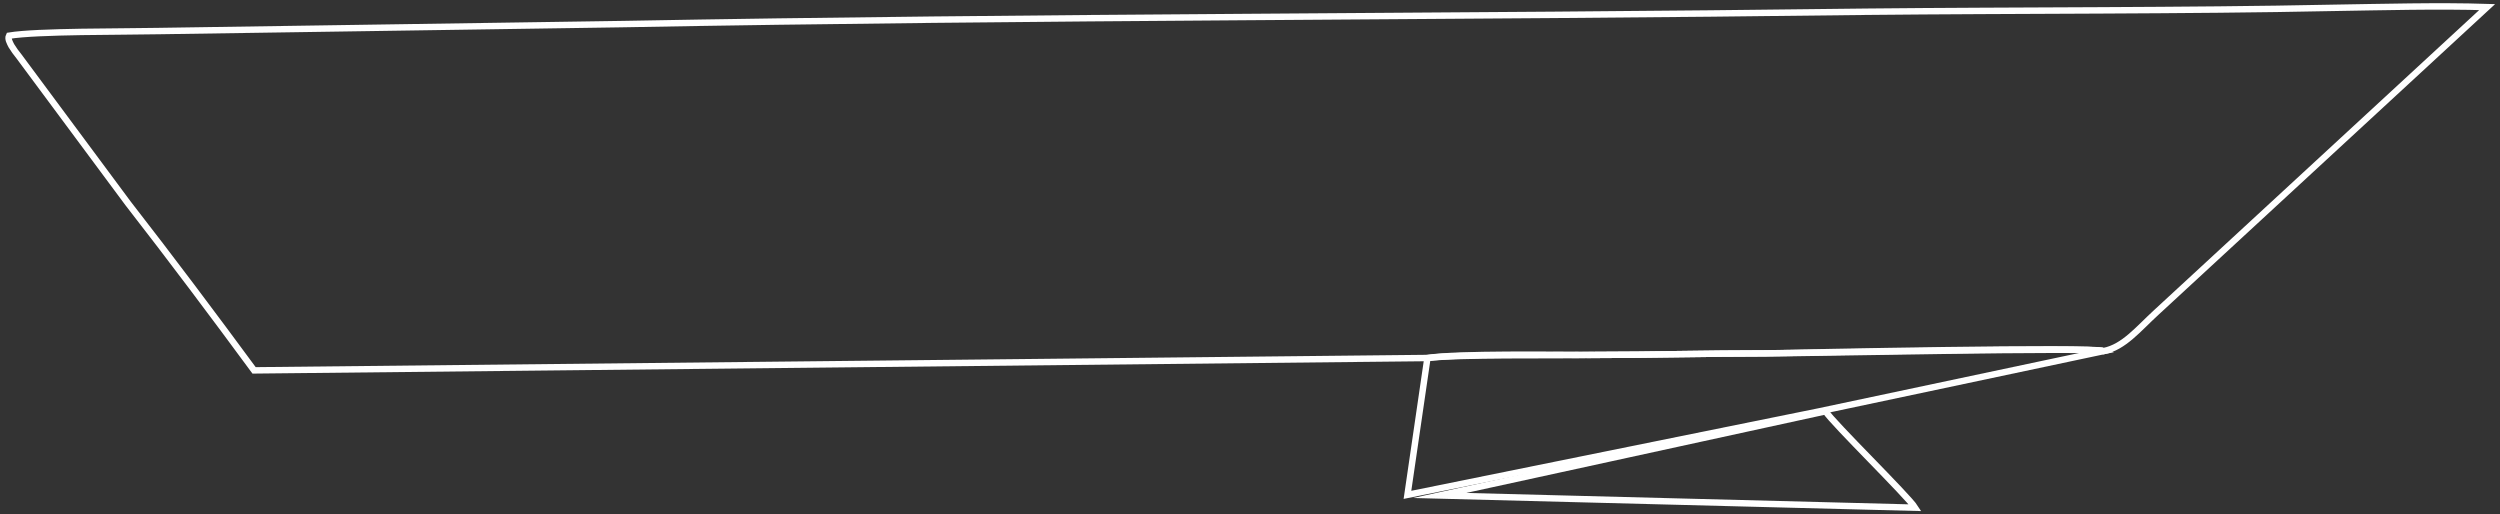 <?xml version="1.0" encoding="UTF-8"?> <svg xmlns="http://www.w3.org/2000/svg" width="389" height="80" viewBox="0 0 389 80" fill="none"><rect x="0" y="0" width="389" height="80" fill="#333333" stroke="none"/> <path d="M222.108 55.706C226.919 55.105 241.712 55.345 248.086 55.225C256.986 55.225 265.766 54.985 274.666 54.985C280.8 54.985 325.782 54.022 327.345 54.624C330.472 54.022 332.758 51.136 335.524 48.61L387 1.103C379.543 0.862 370.523 1.103 362.946 1.223C340.094 1.704 313.755 1.584 290.422 1.825C225.716 2.666 161.371 2.546 96.905 3.749L24.742 4.831C19.33 4.952 5.739 4.831 1.409 5.553C1.169 6.034 1.53 6.635 1.77 7.117C2.131 7.718 2.492 8.199 2.973 8.8L19.931 31.652C26.666 40.311 33.161 48.971 39.535 57.631L222.108 55.706Z" stroke="white" stroke-miterlimit="22.926"></path> <path d="M222.109 55.706L219 77L283.087 64.005L327.347 54.624C325.784 53.902 280.802 54.864 274.668 54.985C265.768 54.985 256.988 55.225 248.088 55.225C241.714 55.225 226.92 54.985 222.109 55.706Z" stroke="white" stroke-miterlimit="22.926"></path> <path d="M224 77.095L298 79C296.875 77.214 285.179 65.786 284.055 64L224 77.095Z" stroke="white" stroke-miterlimit="22.926"></path> </svg> 